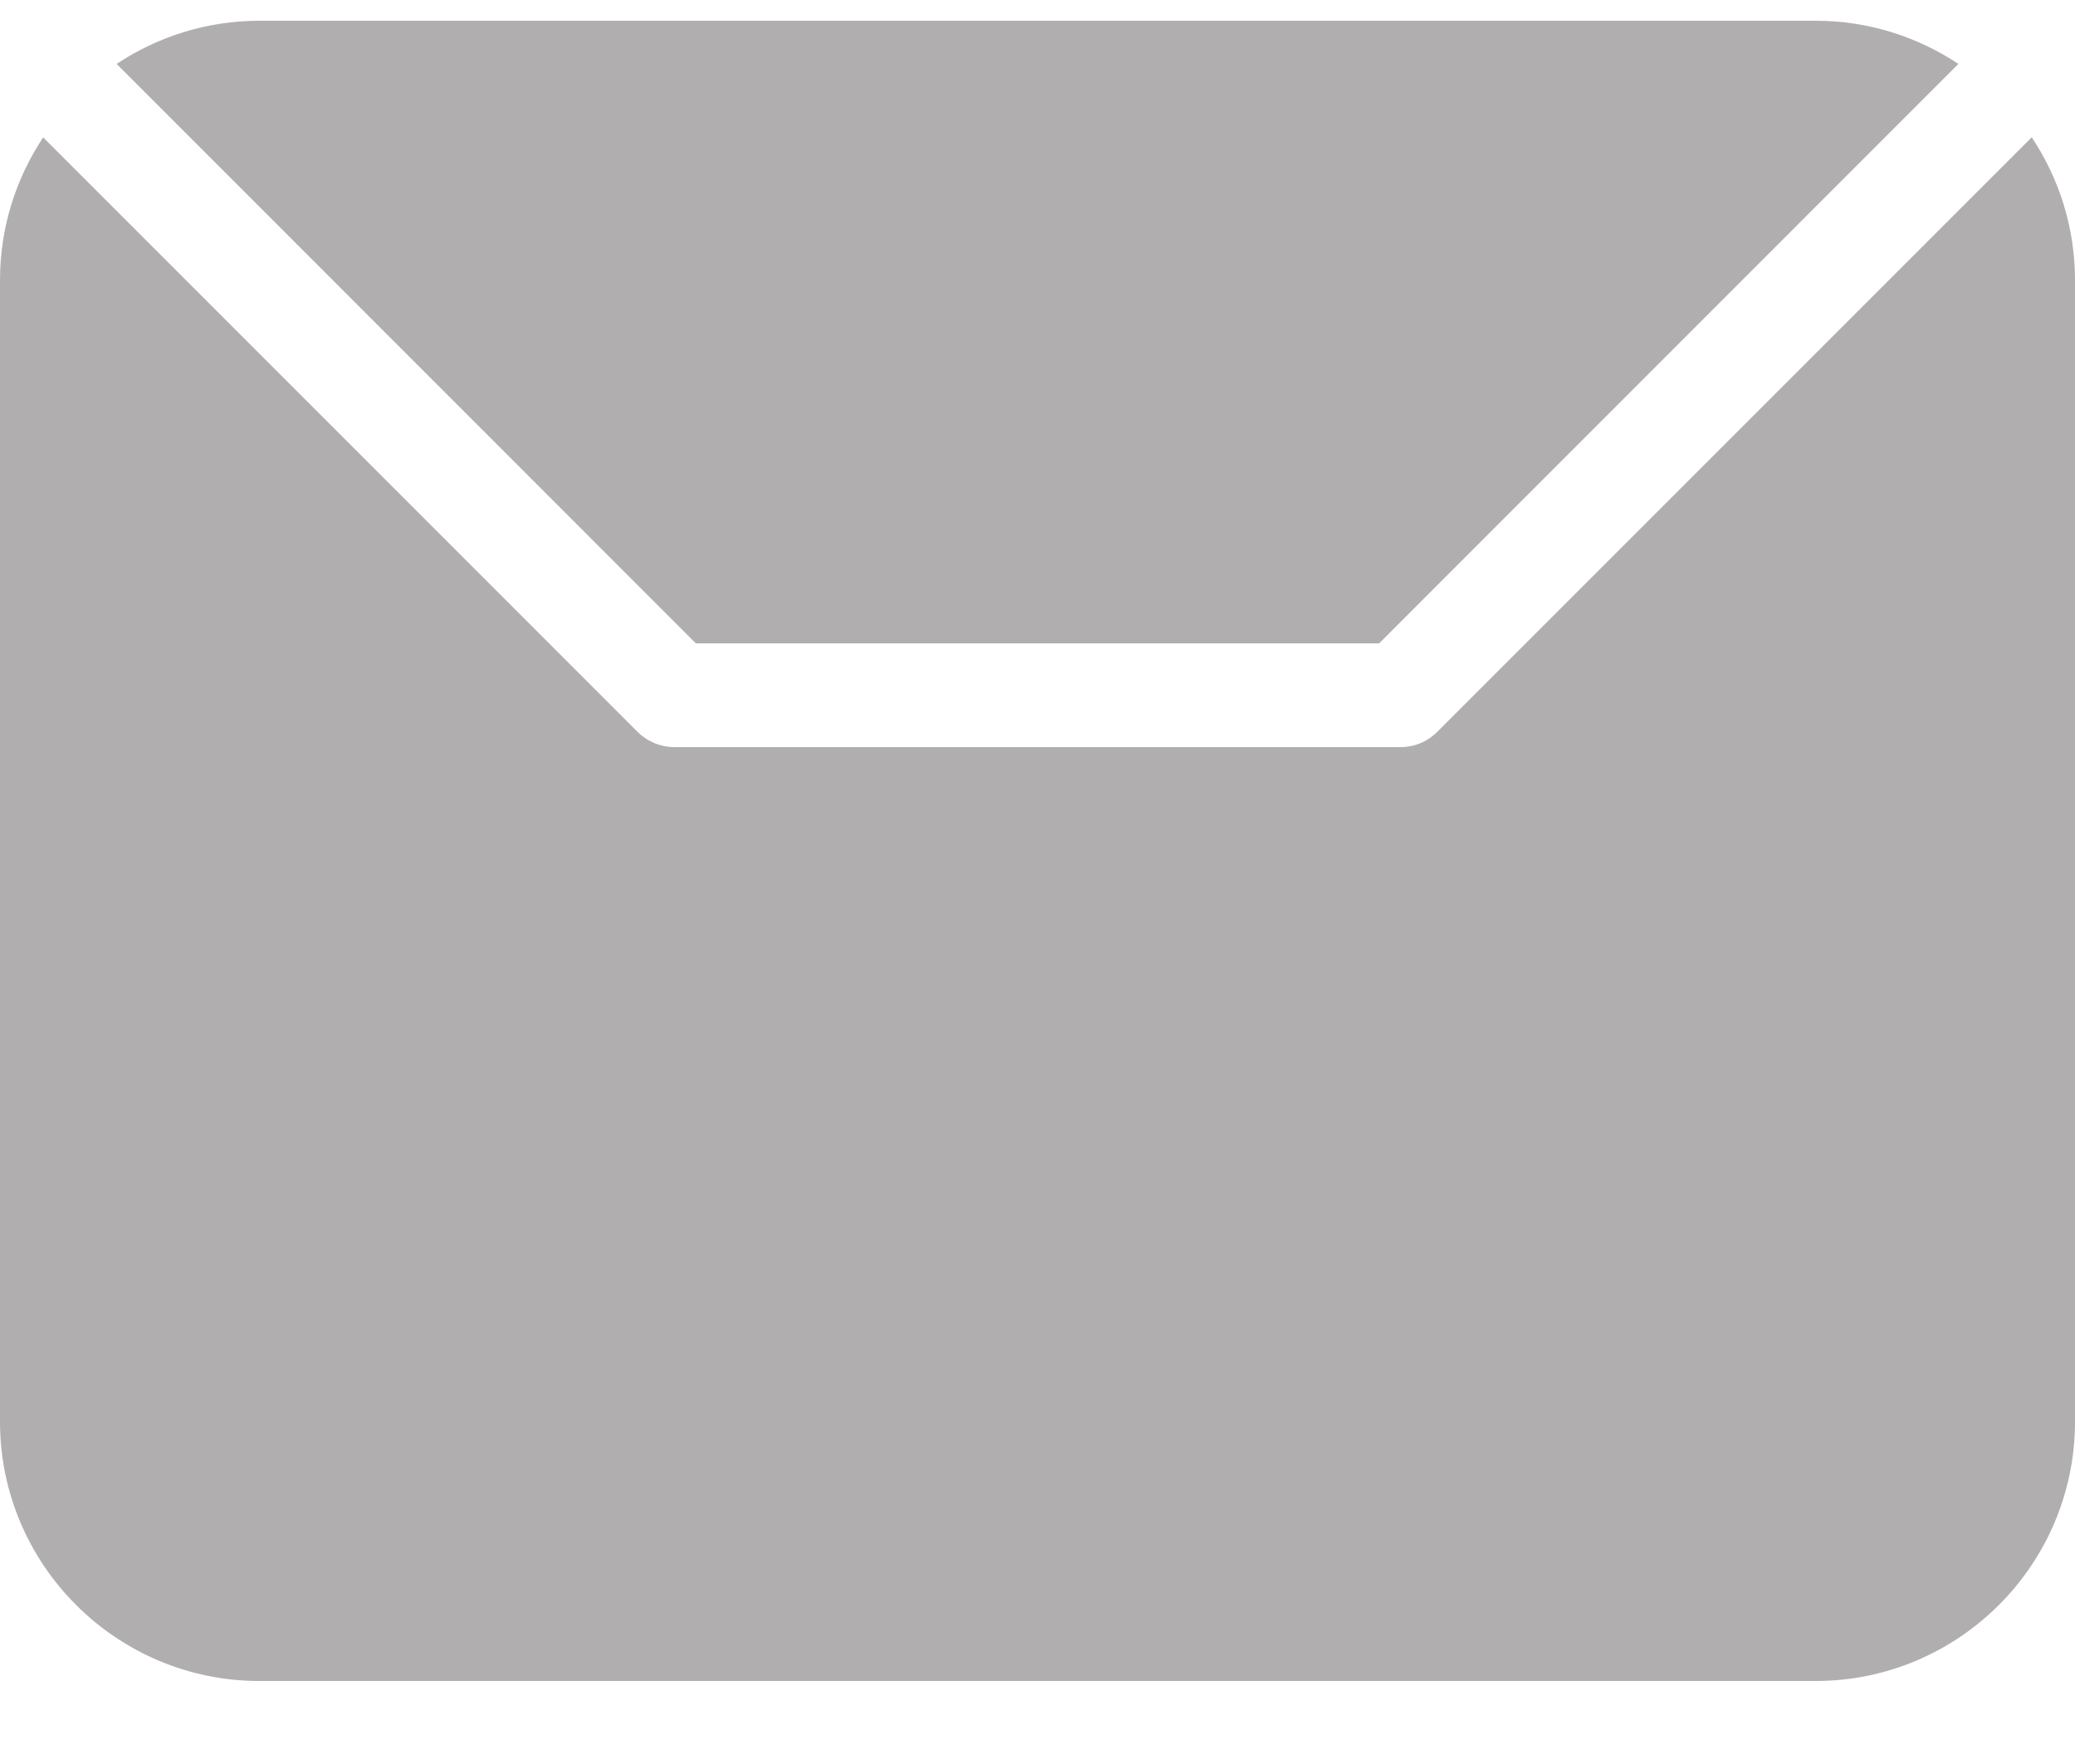 <?xml version="1.0" encoding="UTF-8"?> <svg xmlns="http://www.w3.org/2000/svg" width="20" height="17" viewBox="0 0 20 17" fill="none"><path d="M13.293 6.2L18.876 0.616C18.481 0.354 18.009 0.2 17.5 0.2H2.5C1.991 0.2 1.519 0.354 1.124 0.616L6.707 6.2H13.293Z" fill="#B0AEAE"></path><path d="M19.583 1.323L13.853 7.053C13.76 7.147 13.633 7.2 13.5 7.2H6.5C6.367 7.2 6.24 7.147 6.146 7.054L0.416 1.324C0.154 1.719 0 2.191 0 2.7V13.7C0 15.079 1.122 16.2 2.5 16.2H17.5C18.878 16.2 20 15.079 20 13.7V2.7C20 2.191 19.846 1.719 19.583 1.323Z" fill="#B0AEAE"></path></svg> 